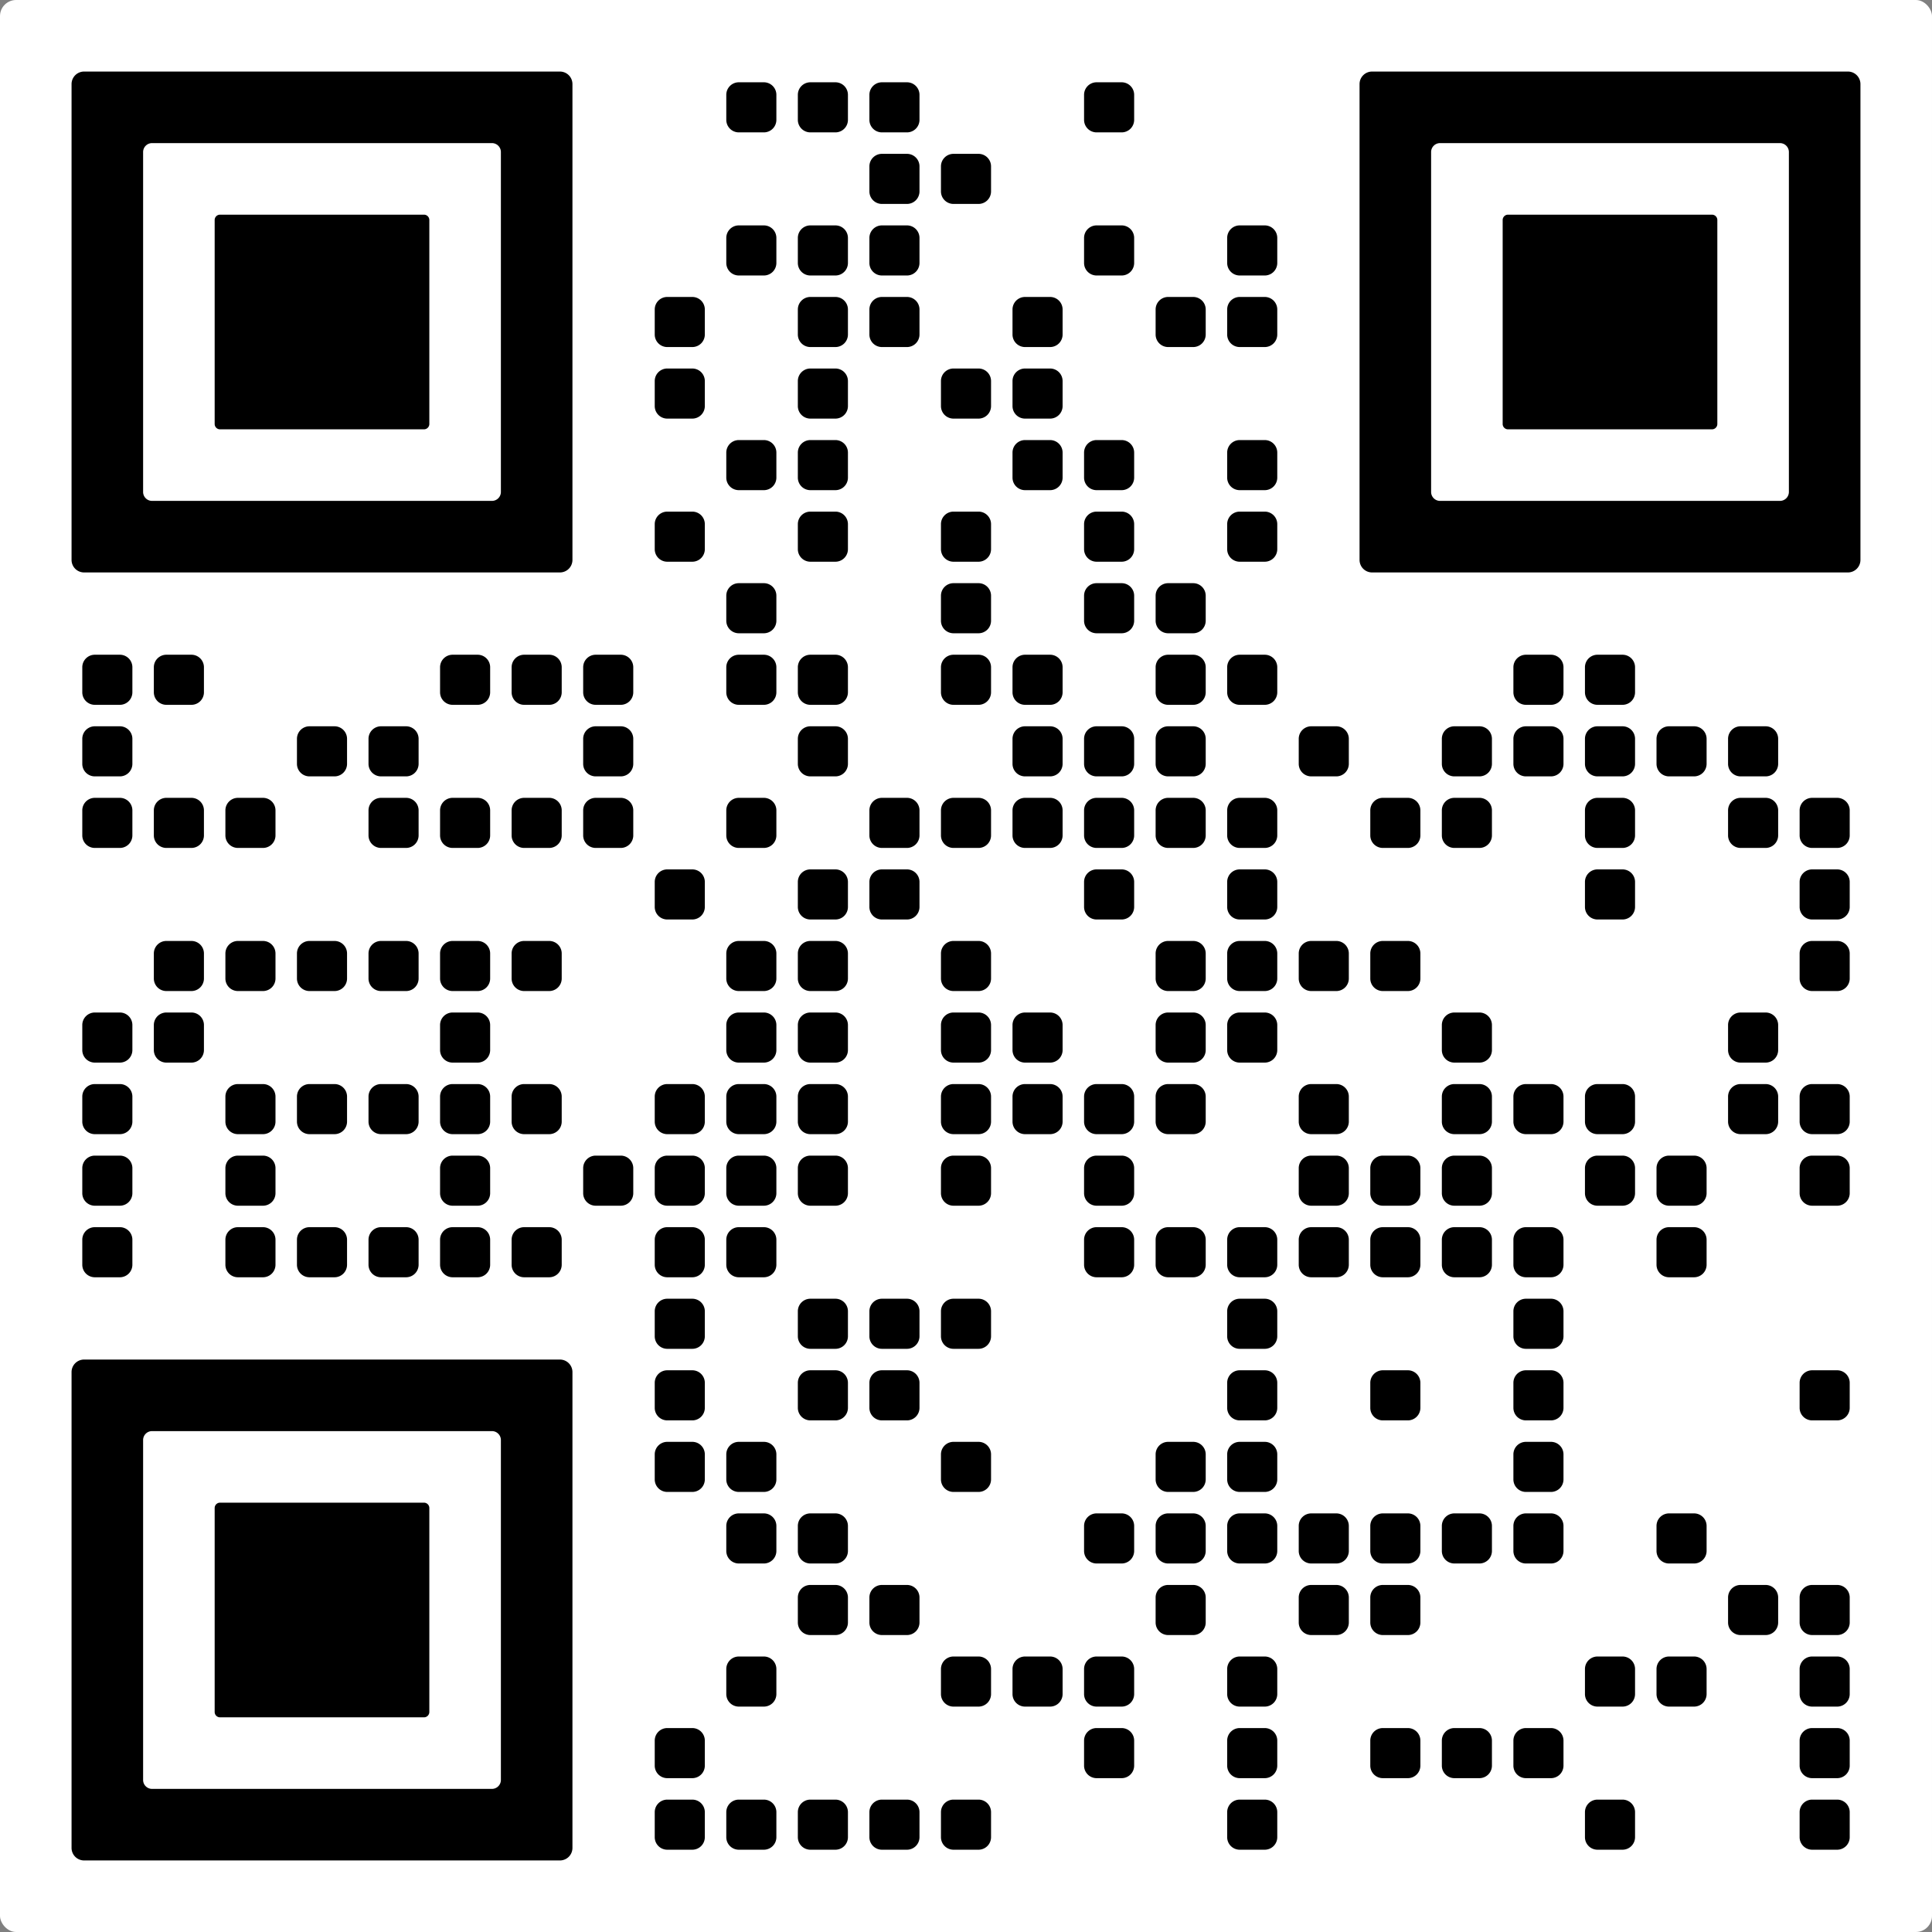 <svg xmlns="http://www.w3.org/2000/svg" xmlns:xlink="http://www.w3.org/1999/xlink" width="1026" height="1026" viewBox="-1 -1 27 27" id="qr code"><rect x="-1" y="-1" width="27" height="27" fill="#808080" stroke="none"/><rect id="qr background" fill-opacity="1" fill="rgb(255, 255, 255)" x="-1" y="-1" width="27" height="27" ry="0.225"></rect><path fill-opacity="1" fill="rgb(0, 0, 0)" id="qr pixels" d="M9.325,0.15h0.35a0.175,0.175 0 0 1 0.175,0.175v0.35a0.175,0.175 0 0 1 -0.175,0.175h-0.35a0.175,0.175 0 0 1 -0.175,-0.175v-0.35a0.175,0.175 0 0 1 0.175,-0.175zM10.325,0.15h0.35a0.175,0.175 0 0 1 0.175,0.175v0.35a0.175,0.175 0 0 1 -0.175,0.175h-0.35a0.175,0.175 0 0 1 -0.175,-0.175v-0.35a0.175,0.175 0 0 1 0.175,-0.175zM11.325,0.15h0.35a0.175,0.175 0 0 1 0.175,0.175v0.35a0.175,0.175 0 0 1 -0.175,0.175h-0.35a0.175,0.175 0 0 1 -0.175,-0.175v-0.35a0.175,0.175 0 0 1 0.175,-0.175zM14.325,0.15h0.35a0.175,0.175 0 0 1 0.175,0.175v0.35a0.175,0.175 0 0 1 -0.175,0.175h-0.35a0.175,0.175 0 0 1 -0.175,-0.175v-0.35a0.175,0.175 0 0 1 0.175,-0.175zM11.325,1.15h0.35a0.175,0.175 0 0 1 0.175,0.175v0.35a0.175,0.175 0 0 1 -0.175,0.175h-0.35a0.175,0.175 0 0 1 -0.175,-0.175v-0.35a0.175,0.175 0 0 1 0.175,-0.175zM12.325,1.15h0.35a0.175,0.175 0 0 1 0.175,0.175v0.35a0.175,0.175 0 0 1 -0.175,0.175h-0.35a0.175,0.175 0 0 1 -0.175,-0.175v-0.35a0.175,0.175 0 0 1 0.175,-0.175zM9.325,2.15h0.35a0.175,0.175 0 0 1 0.175,0.175v0.35a0.175,0.175 0 0 1 -0.175,0.175h-0.35a0.175,0.175 0 0 1 -0.175,-0.175v-0.35a0.175,0.175 0 0 1 0.175,-0.175zM10.325,2.15h0.35a0.175,0.175 0 0 1 0.175,0.175v0.35a0.175,0.175 0 0 1 -0.175,0.175h-0.35a0.175,0.175 0 0 1 -0.175,-0.175v-0.35a0.175,0.175 0 0 1 0.175,-0.175zM11.325,2.15h0.35a0.175,0.175 0 0 1 0.175,0.175v0.35a0.175,0.175 0 0 1 -0.175,0.175h-0.35a0.175,0.175 0 0 1 -0.175,-0.175v-0.35a0.175,0.175 0 0 1 0.175,-0.175zM14.325,2.15h0.35a0.175,0.175 0 0 1 0.175,0.175v0.35a0.175,0.175 0 0 1 -0.175,0.175h-0.35a0.175,0.175 0 0 1 -0.175,-0.175v-0.35a0.175,0.175 0 0 1 0.175,-0.175zM16.325,2.15h0.35a0.175,0.175 0 0 1 0.175,0.175v0.35a0.175,0.175 0 0 1 -0.175,0.175h-0.35a0.175,0.175 0 0 1 -0.175,-0.175v-0.35a0.175,0.175 0 0 1 0.175,-0.175zM8.325,3.15h0.35a0.175,0.175 0 0 1 0.175,0.175v0.35a0.175,0.175 0 0 1 -0.175,0.175h-0.35a0.175,0.175 0 0 1 -0.175,-0.175v-0.35a0.175,0.175 0 0 1 0.175,-0.175zM10.325,3.15h0.35a0.175,0.175 0 0 1 0.175,0.175v0.35a0.175,0.175 0 0 1 -0.175,0.175h-0.35a0.175,0.175 0 0 1 -0.175,-0.175v-0.35a0.175,0.175 0 0 1 0.175,-0.175zM11.325,3.15h0.35a0.175,0.175 0 0 1 0.175,0.175v0.35a0.175,0.175 0 0 1 -0.175,0.175h-0.35a0.175,0.175 0 0 1 -0.175,-0.175v-0.35a0.175,0.175 0 0 1 0.175,-0.175zM13.325,3.15h0.35a0.175,0.175 0 0 1 0.175,0.175v0.35a0.175,0.175 0 0 1 -0.175,0.175h-0.35a0.175,0.175 0 0 1 -0.175,-0.175v-0.35a0.175,0.175 0 0 1 0.175,-0.175zM15.325,3.15h0.35a0.175,0.175 0 0 1 0.175,0.175v0.35a0.175,0.175 0 0 1 -0.175,0.175h-0.35a0.175,0.175 0 0 1 -0.175,-0.175v-0.35a0.175,0.175 0 0 1 0.175,-0.175zM16.325,3.15h0.35a0.175,0.175 0 0 1 0.175,0.175v0.35a0.175,0.175 0 0 1 -0.175,0.175h-0.35a0.175,0.175 0 0 1 -0.175,-0.175v-0.35a0.175,0.175 0 0 1 0.175,-0.175zM8.325,4.15h0.35a0.175,0.175 0 0 1 0.175,0.175v0.35a0.175,0.175 0 0 1 -0.175,0.175h-0.35a0.175,0.175 0 0 1 -0.175,-0.175v-0.35a0.175,0.175 0 0 1 0.175,-0.175zM10.325,4.15h0.35a0.175,0.175 0 0 1 0.175,0.175v0.35a0.175,0.175 0 0 1 -0.175,0.175h-0.35a0.175,0.175 0 0 1 -0.175,-0.175v-0.35a0.175,0.175 0 0 1 0.175,-0.175zM12.325,4.15h0.35a0.175,0.175 0 0 1 0.175,0.175v0.35a0.175,0.175 0 0 1 -0.175,0.175h-0.35a0.175,0.175 0 0 1 -0.175,-0.175v-0.35a0.175,0.175 0 0 1 0.175,-0.175zM13.325,4.15h0.35a0.175,0.175 0 0 1 0.175,0.175v0.35a0.175,0.175 0 0 1 -0.175,0.175h-0.35a0.175,0.175 0 0 1 -0.175,-0.175v-0.35a0.175,0.175 0 0 1 0.175,-0.175zM9.325,5.15h0.35a0.175,0.175 0 0 1 0.175,0.175v0.35a0.175,0.175 0 0 1 -0.175,0.175h-0.35a0.175,0.175 0 0 1 -0.175,-0.175v-0.35a0.175,0.175 0 0 1 0.175,-0.175zM10.325,5.15h0.35a0.175,0.175 0 0 1 0.175,0.175v0.35a0.175,0.175 0 0 1 -0.175,0.175h-0.35a0.175,0.175 0 0 1 -0.175,-0.175v-0.35a0.175,0.175 0 0 1 0.175,-0.175zM13.325,5.15h0.35a0.175,0.175 0 0 1 0.175,0.175v0.35a0.175,0.175 0 0 1 -0.175,0.175h-0.35a0.175,0.175 0 0 1 -0.175,-0.175v-0.35a0.175,0.175 0 0 1 0.175,-0.175zM14.325,5.15h0.35a0.175,0.175 0 0 1 0.175,0.175v0.35a0.175,0.175 0 0 1 -0.175,0.175h-0.35a0.175,0.175 0 0 1 -0.175,-0.175v-0.35a0.175,0.175 0 0 1 0.175,-0.175zM16.325,5.15h0.35a0.175,0.175 0 0 1 0.175,0.175v0.35a0.175,0.175 0 0 1 -0.175,0.175h-0.35a0.175,0.175 0 0 1 -0.175,-0.175v-0.35a0.175,0.175 0 0 1 0.175,-0.175zM8.325,6.15h0.35a0.175,0.175 0 0 1 0.175,0.175v0.35a0.175,0.175 0 0 1 -0.175,0.175h-0.35a0.175,0.175 0 0 1 -0.175,-0.175v-0.35a0.175,0.175 0 0 1 0.175,-0.175zM10.325,6.15h0.35a0.175,0.175 0 0 1 0.175,0.175v0.35a0.175,0.175 0 0 1 -0.175,0.175h-0.35a0.175,0.175 0 0 1 -0.175,-0.175v-0.35a0.175,0.175 0 0 1 0.175,-0.175zM12.325,6.15h0.35a0.175,0.175 0 0 1 0.175,0.175v0.35a0.175,0.175 0 0 1 -0.175,0.175h-0.35a0.175,0.175 0 0 1 -0.175,-0.175v-0.35a0.175,0.175 0 0 1 0.175,-0.175zM14.325,6.15h0.35a0.175,0.175 0 0 1 0.175,0.175v0.35a0.175,0.175 0 0 1 -0.175,0.175h-0.35a0.175,0.175 0 0 1 -0.175,-0.175v-0.35a0.175,0.175 0 0 1 0.175,-0.175zM16.325,6.15h0.35a0.175,0.175 0 0 1 0.175,0.175v0.35a0.175,0.175 0 0 1 -0.175,0.175h-0.35a0.175,0.175 0 0 1 -0.175,-0.175v-0.35a0.175,0.175 0 0 1 0.175,-0.175zM9.325,7.15h0.35a0.175,0.175 0 0 1 0.175,0.175v0.35a0.175,0.175 0 0 1 -0.175,0.175h-0.35a0.175,0.175 0 0 1 -0.175,-0.175v-0.35a0.175,0.175 0 0 1 0.175,-0.175zM12.325,7.15h0.35a0.175,0.175 0 0 1 0.175,0.175v0.35a0.175,0.175 0 0 1 -0.175,0.175h-0.35a0.175,0.175 0 0 1 -0.175,-0.175v-0.35a0.175,0.175 0 0 1 0.175,-0.175zM14.325,7.15h0.35a0.175,0.175 0 0 1 0.175,0.175v0.35a0.175,0.175 0 0 1 -0.175,0.175h-0.35a0.175,0.175 0 0 1 -0.175,-0.175v-0.35a0.175,0.175 0 0 1 0.175,-0.175zM15.325,7.15h0.35a0.175,0.175 0 0 1 0.175,0.175v0.35a0.175,0.175 0 0 1 -0.175,0.175h-0.35a0.175,0.175 0 0 1 -0.175,-0.175v-0.35a0.175,0.175 0 0 1 0.175,-0.175zM0.325,8.15h0.35a0.175,0.175 0 0 1 0.175,0.175v0.35a0.175,0.175 0 0 1 -0.175,0.175h-0.35a0.175,0.175 0 0 1 -0.175,-0.175v-0.35a0.175,0.175 0 0 1 0.175,-0.175zM1.325,8.15h0.35a0.175,0.175 0 0 1 0.175,0.175v0.35a0.175,0.175 0 0 1 -0.175,0.175h-0.35a0.175,0.175 0 0 1 -0.175,-0.175v-0.35a0.175,0.175 0 0 1 0.175,-0.175zM5.325,8.15h0.35a0.175,0.175 0 0 1 0.175,0.175v0.35a0.175,0.175 0 0 1 -0.175,0.175h-0.35a0.175,0.175 0 0 1 -0.175,-0.175v-0.35a0.175,0.175 0 0 1 0.175,-0.175zM6.325,8.15h0.35a0.175,0.175 0 0 1 0.175,0.175v0.35a0.175,0.175 0 0 1 -0.175,0.175h-0.35a0.175,0.175 0 0 1 -0.175,-0.175v-0.35a0.175,0.175 0 0 1 0.175,-0.175zM7.325,8.15h0.35a0.175,0.175 0 0 1 0.175,0.175v0.35a0.175,0.175 0 0 1 -0.175,0.175h-0.35a0.175,0.175 0 0 1 -0.175,-0.175v-0.35a0.175,0.175 0 0 1 0.175,-0.175zM9.325,8.15h0.35a0.175,0.175 0 0 1 0.175,0.175v0.35a0.175,0.175 0 0 1 -0.175,0.175h-0.35a0.175,0.175 0 0 1 -0.175,-0.175v-0.35a0.175,0.175 0 0 1 0.175,-0.175zM10.325,8.15h0.35a0.175,0.175 0 0 1 0.175,0.175v0.35a0.175,0.175 0 0 1 -0.175,0.175h-0.35a0.175,0.175 0 0 1 -0.175,-0.175v-0.35a0.175,0.175 0 0 1 0.175,-0.175zM12.325,8.15h0.35a0.175,0.175 0 0 1 0.175,0.175v0.35a0.175,0.175 0 0 1 -0.175,0.175h-0.35a0.175,0.175 0 0 1 -0.175,-0.175v-0.35a0.175,0.175 0 0 1 0.175,-0.175zM13.325,8.15h0.35a0.175,0.175 0 0 1 0.175,0.175v0.35a0.175,0.175 0 0 1 -0.175,0.175h-0.35a0.175,0.175 0 0 1 -0.175,-0.175v-0.35a0.175,0.175 0 0 1 0.175,-0.175zM15.325,8.15h0.35a0.175,0.175 0 0 1 0.175,0.175v0.35a0.175,0.175 0 0 1 -0.175,0.175h-0.35a0.175,0.175 0 0 1 -0.175,-0.175v-0.35a0.175,0.175 0 0 1 0.175,-0.175zM16.325,8.15h0.35a0.175,0.175 0 0 1 0.175,0.175v0.35a0.175,0.175 0 0 1 -0.175,0.175h-0.35a0.175,0.175 0 0 1 -0.175,-0.175v-0.35a0.175,0.175 0 0 1 0.175,-0.175zM20.325,8.15h0.35a0.175,0.175 0 0 1 0.175,0.175v0.35a0.175,0.175 0 0 1 -0.175,0.175h-0.35a0.175,0.175 0 0 1 -0.175,-0.175v-0.35a0.175,0.175 0 0 1 0.175,-0.175zM21.325,8.15h0.35a0.175,0.175 0 0 1 0.175,0.175v0.35a0.175,0.175 0 0 1 -0.175,0.175h-0.35a0.175,0.175 0 0 1 -0.175,-0.175v-0.35a0.175,0.175 0 0 1 0.175,-0.175zM0.325,9.15h0.35a0.175,0.175 0 0 1 0.175,0.175v0.35a0.175,0.175 0 0 1 -0.175,0.175h-0.35a0.175,0.175 0 0 1 -0.175,-0.175v-0.35a0.175,0.175 0 0 1 0.175,-0.175zM3.325,9.15h0.35a0.175,0.175 0 0 1 0.175,0.175v0.35a0.175,0.175 0 0 1 -0.175,0.175h-0.35a0.175,0.175 0 0 1 -0.175,-0.175v-0.35a0.175,0.175 0 0 1 0.175,-0.175zM4.325,9.15h0.35a0.175,0.175 0 0 1 0.175,0.175v0.35a0.175,0.175 0 0 1 -0.175,0.175h-0.35a0.175,0.175 0 0 1 -0.175,-0.175v-0.35a0.175,0.175 0 0 1 0.175,-0.175zM7.325,9.15h0.35a0.175,0.175 0 0 1 0.175,0.175v0.35a0.175,0.175 0 0 1 -0.175,0.175h-0.35a0.175,0.175 0 0 1 -0.175,-0.175v-0.35a0.175,0.175 0 0 1 0.175,-0.175zM10.325,9.15h0.35a0.175,0.175 0 0 1 0.175,0.175v0.35a0.175,0.175 0 0 1 -0.175,0.175h-0.35a0.175,0.175 0 0 1 -0.175,-0.175v-0.35a0.175,0.175 0 0 1 0.175,-0.175zM13.325,9.15h0.35a0.175,0.175 0 0 1 0.175,0.175v0.35a0.175,0.175 0 0 1 -0.175,0.175h-0.35a0.175,0.175 0 0 1 -0.175,-0.175v-0.35a0.175,0.175 0 0 1 0.175,-0.175zM14.325,9.15h0.35a0.175,0.175 0 0 1 0.175,0.175v0.35a0.175,0.175 0 0 1 -0.175,0.175h-0.35a0.175,0.175 0 0 1 -0.175,-0.175v-0.35a0.175,0.175 0 0 1 0.175,-0.175zM15.325,9.15h0.35a0.175,0.175 0 0 1 0.175,0.175v0.35a0.175,0.175 0 0 1 -0.175,0.175h-0.35a0.175,0.175 0 0 1 -0.175,-0.175v-0.35a0.175,0.175 0 0 1 0.175,-0.175zM17.325,9.15h0.35a0.175,0.175 0 0 1 0.175,0.175v0.35a0.175,0.175 0 0 1 -0.175,0.175h-0.35a0.175,0.175 0 0 1 -0.175,-0.175v-0.35a0.175,0.175 0 0 1 0.175,-0.175zM19.325,9.15h0.35a0.175,0.175 0 0 1 0.175,0.175v0.35a0.175,0.175 0 0 1 -0.175,0.175h-0.35a0.175,0.175 0 0 1 -0.175,-0.175v-0.35a0.175,0.175 0 0 1 0.175,-0.175zM20.325,9.15h0.35a0.175,0.175 0 0 1 0.175,0.175v0.35a0.175,0.175 0 0 1 -0.175,0.175h-0.35a0.175,0.175 0 0 1 -0.175,-0.175v-0.35a0.175,0.175 0 0 1 0.175,-0.175zM21.325,9.15h0.35a0.175,0.175 0 0 1 0.175,0.175v0.35a0.175,0.175 0 0 1 -0.175,0.175h-0.35a0.175,0.175 0 0 1 -0.175,-0.175v-0.35a0.175,0.175 0 0 1 0.175,-0.175zM22.325,9.15h0.35a0.175,0.175 0 0 1 0.175,0.175v0.35a0.175,0.175 0 0 1 -0.175,0.175h-0.35a0.175,0.175 0 0 1 -0.175,-0.175v-0.35a0.175,0.175 0 0 1 0.175,-0.175zM23.325,9.15h0.35a0.175,0.175 0 0 1 0.175,0.175v0.35a0.175,0.175 0 0 1 -0.175,0.175h-0.35a0.175,0.175 0 0 1 -0.175,-0.175v-0.35a0.175,0.175 0 0 1 0.175,-0.175zM0.325,10.15h0.35a0.175,0.175 0 0 1 0.175,0.175v0.35a0.175,0.175 0 0 1 -0.175,0.175h-0.35a0.175,0.175 0 0 1 -0.175,-0.175v-0.35a0.175,0.175 0 0 1 0.175,-0.175zM1.325,10.15h0.35a0.175,0.175 0 0 1 0.175,0.175v0.35a0.175,0.175 0 0 1 -0.175,0.175h-0.35a0.175,0.175 0 0 1 -0.175,-0.175v-0.35a0.175,0.175 0 0 1 0.175,-0.175zM2.325,10.15h0.35a0.175,0.175 0 0 1 0.175,0.175v0.35a0.175,0.175 0 0 1 -0.175,0.175h-0.35a0.175,0.175 0 0 1 -0.175,-0.175v-0.35a0.175,0.175 0 0 1 0.175,-0.175zM4.325,10.15h0.35a0.175,0.175 0 0 1 0.175,0.175v0.35a0.175,0.175 0 0 1 -0.175,0.175h-0.35a0.175,0.175 0 0 1 -0.175,-0.175v-0.35a0.175,0.175 0 0 1 0.175,-0.175zM5.325,10.15h0.35a0.175,0.175 0 0 1 0.175,0.175v0.35a0.175,0.175 0 0 1 -0.175,0.175h-0.35a0.175,0.175 0 0 1 -0.175,-0.175v-0.35a0.175,0.175 0 0 1 0.175,-0.175zM6.325,10.15h0.35a0.175,0.175 0 0 1 0.175,0.175v0.35a0.175,0.175 0 0 1 -0.175,0.175h-0.35a0.175,0.175 0 0 1 -0.175,-0.175v-0.35a0.175,0.175 0 0 1 0.175,-0.175zM7.325,10.15h0.35a0.175,0.175 0 0 1 0.175,0.175v0.35a0.175,0.175 0 0 1 -0.175,0.175h-0.35a0.175,0.175 0 0 1 -0.175,-0.175v-0.35a0.175,0.175 0 0 1 0.175,-0.175zM9.325,10.15h0.35a0.175,0.175 0 0 1 0.175,0.175v0.35a0.175,0.175 0 0 1 -0.175,0.175h-0.35a0.175,0.175 0 0 1 -0.175,-0.175v-0.35a0.175,0.175 0 0 1 0.175,-0.175zM11.325,10.15h0.35a0.175,0.175 0 0 1 0.175,0.175v0.35a0.175,0.175 0 0 1 -0.175,0.175h-0.35a0.175,0.175 0 0 1 -0.175,-0.175v-0.35a0.175,0.175 0 0 1 0.175,-0.175zM12.325,10.15h0.35a0.175,0.175 0 0 1 0.175,0.175v0.35a0.175,0.175 0 0 1 -0.175,0.175h-0.35a0.175,0.175 0 0 1 -0.175,-0.175v-0.35a0.175,0.175 0 0 1 0.175,-0.175zM13.325,10.15h0.35a0.175,0.175 0 0 1 0.175,0.175v0.35a0.175,0.175 0 0 1 -0.175,0.175h-0.35a0.175,0.175 0 0 1 -0.175,-0.175v-0.35a0.175,0.175 0 0 1 0.175,-0.175zM14.325,10.15h0.35a0.175,0.175 0 0 1 0.175,0.175v0.35a0.175,0.175 0 0 1 -0.175,0.175h-0.35a0.175,0.175 0 0 1 -0.175,-0.175v-0.35a0.175,0.175 0 0 1 0.175,-0.175zM15.325,10.15h0.35a0.175,0.175 0 0 1 0.175,0.175v0.35a0.175,0.175 0 0 1 -0.175,0.175h-0.35a0.175,0.175 0 0 1 -0.175,-0.175v-0.35a0.175,0.175 0 0 1 0.175,-0.175zM16.325,10.15h0.35a0.175,0.175 0 0 1 0.175,0.175v0.35a0.175,0.175 0 0 1 -0.175,0.175h-0.35a0.175,0.175 0 0 1 -0.175,-0.175v-0.35a0.175,0.175 0 0 1 0.175,-0.175zM18.325,10.15h0.35a0.175,0.175 0 0 1 0.175,0.175v0.35a0.175,0.175 0 0 1 -0.175,0.175h-0.35a0.175,0.175 0 0 1 -0.175,-0.175v-0.35a0.175,0.175 0 0 1 0.175,-0.175zM19.325,10.15h0.35a0.175,0.175 0 0 1 0.175,0.175v0.35a0.175,0.175 0 0 1 -0.175,0.175h-0.35a0.175,0.175 0 0 1 -0.175,-0.175v-0.35a0.175,0.175 0 0 1 0.175,-0.175zM21.325,10.15h0.35a0.175,0.175 0 0 1 0.175,0.175v0.35a0.175,0.175 0 0 1 -0.175,0.175h-0.35a0.175,0.175 0 0 1 -0.175,-0.175v-0.35a0.175,0.175 0 0 1 0.175,-0.175zM23.325,10.15h0.35a0.175,0.175 0 0 1 0.175,0.175v0.35a0.175,0.175 0 0 1 -0.175,0.175h-0.35a0.175,0.175 0 0 1 -0.175,-0.175v-0.35a0.175,0.175 0 0 1 0.175,-0.175zM24.325,10.15h0.35a0.175,0.175 0 0 1 0.175,0.175v0.35a0.175,0.175 0 0 1 -0.175,0.175h-0.35a0.175,0.175 0 0 1 -0.175,-0.175v-0.35a0.175,0.175 0 0 1 0.175,-0.175zM8.325,11.15h0.35a0.175,0.175 0 0 1 0.175,0.175v0.35a0.175,0.175 0 0 1 -0.175,0.175h-0.35a0.175,0.175 0 0 1 -0.175,-0.175v-0.35a0.175,0.175 0 0 1 0.175,-0.175zM10.325,11.15h0.35a0.175,0.175 0 0 1 0.175,0.175v0.35a0.175,0.175 0 0 1 -0.175,0.175h-0.35a0.175,0.175 0 0 1 -0.175,-0.175v-0.35a0.175,0.175 0 0 1 0.175,-0.175zM11.325,11.15h0.35a0.175,0.175 0 0 1 0.175,0.175v0.35a0.175,0.175 0 0 1 -0.175,0.175h-0.35a0.175,0.175 0 0 1 -0.175,-0.175v-0.35a0.175,0.175 0 0 1 0.175,-0.175zM14.325,11.15h0.35a0.175,0.175 0 0 1 0.175,0.175v0.35a0.175,0.175 0 0 1 -0.175,0.175h-0.35a0.175,0.175 0 0 1 -0.175,-0.175v-0.35a0.175,0.175 0 0 1 0.175,-0.175zM16.325,11.15h0.35a0.175,0.175 0 0 1 0.175,0.175v0.35a0.175,0.175 0 0 1 -0.175,0.175h-0.35a0.175,0.175 0 0 1 -0.175,-0.175v-0.35a0.175,0.175 0 0 1 0.175,-0.175zM21.325,11.15h0.35a0.175,0.175 0 0 1 0.175,0.175v0.35a0.175,0.175 0 0 1 -0.175,0.175h-0.35a0.175,0.175 0 0 1 -0.175,-0.175v-0.35a0.175,0.175 0 0 1 0.175,-0.175zM24.325,11.15h0.35a0.175,0.175 0 0 1 0.175,0.175v0.35a0.175,0.175 0 0 1 -0.175,0.175h-0.35a0.175,0.175 0 0 1 -0.175,-0.175v-0.35a0.175,0.175 0 0 1 0.175,-0.175zM1.325,12.15h0.35a0.175,0.175 0 0 1 0.175,0.175v0.35a0.175,0.175 0 0 1 -0.175,0.175h-0.35a0.175,0.175 0 0 1 -0.175,-0.175v-0.35a0.175,0.175 0 0 1 0.175,-0.175zM2.325,12.15h0.35a0.175,0.175 0 0 1 0.175,0.175v0.35a0.175,0.175 0 0 1 -0.175,0.175h-0.35a0.175,0.175 0 0 1 -0.175,-0.175v-0.35a0.175,0.175 0 0 1 0.175,-0.175zM3.325,12.15h0.35a0.175,0.175 0 0 1 0.175,0.175v0.35a0.175,0.175 0 0 1 -0.175,0.175h-0.35a0.175,0.175 0 0 1 -0.175,-0.175v-0.35a0.175,0.175 0 0 1 0.175,-0.175zM4.325,12.15h0.35a0.175,0.175 0 0 1 0.175,0.175v0.35a0.175,0.175 0 0 1 -0.175,0.175h-0.35a0.175,0.175 0 0 1 -0.175,-0.175v-0.35a0.175,0.175 0 0 1 0.175,-0.175zM5.325,12.15h0.35a0.175,0.175 0 0 1 0.175,0.175v0.35a0.175,0.175 0 0 1 -0.175,0.175h-0.35a0.175,0.175 0 0 1 -0.175,-0.175v-0.35a0.175,0.175 0 0 1 0.175,-0.175zM6.325,12.15h0.35a0.175,0.175 0 0 1 0.175,0.175v0.35a0.175,0.175 0 0 1 -0.175,0.175h-0.35a0.175,0.175 0 0 1 -0.175,-0.175v-0.35a0.175,0.175 0 0 1 0.175,-0.175zM9.325,12.15h0.35a0.175,0.175 0 0 1 0.175,0.175v0.35a0.175,0.175 0 0 1 -0.175,0.175h-0.35a0.175,0.175 0 0 1 -0.175,-0.175v-0.35a0.175,0.175 0 0 1 0.175,-0.175zM10.325,12.15h0.35a0.175,0.175 0 0 1 0.175,0.175v0.35a0.175,0.175 0 0 1 -0.175,0.175h-0.35a0.175,0.175 0 0 1 -0.175,-0.175v-0.35a0.175,0.175 0 0 1 0.175,-0.175zM12.325,12.15h0.35a0.175,0.175 0 0 1 0.175,0.175v0.35a0.175,0.175 0 0 1 -0.175,0.175h-0.35a0.175,0.175 0 0 1 -0.175,-0.175v-0.35a0.175,0.175 0 0 1 0.175,-0.175zM15.325,12.15h0.35a0.175,0.175 0 0 1 0.175,0.175v0.35a0.175,0.175 0 0 1 -0.175,0.175h-0.35a0.175,0.175 0 0 1 -0.175,-0.175v-0.35a0.175,0.175 0 0 1 0.175,-0.175zM16.325,12.15h0.35a0.175,0.175 0 0 1 0.175,0.175v0.35a0.175,0.175 0 0 1 -0.175,0.175h-0.35a0.175,0.175 0 0 1 -0.175,-0.175v-0.35a0.175,0.175 0 0 1 0.175,-0.175zM17.325,12.15h0.35a0.175,0.175 0 0 1 0.175,0.175v0.35a0.175,0.175 0 0 1 -0.175,0.175h-0.35a0.175,0.175 0 0 1 -0.175,-0.175v-0.35a0.175,0.175 0 0 1 0.175,-0.175zM18.325,12.15h0.35a0.175,0.175 0 0 1 0.175,0.175v0.35a0.175,0.175 0 0 1 -0.175,0.175h-0.35a0.175,0.175 0 0 1 -0.175,-0.175v-0.35a0.175,0.175 0 0 1 0.175,-0.175zM24.325,12.15h0.35a0.175,0.175 0 0 1 0.175,0.175v0.35a0.175,0.175 0 0 1 -0.175,0.175h-0.35a0.175,0.175 0 0 1 -0.175,-0.175v-0.35a0.175,0.175 0 0 1 0.175,-0.175zM0.325,13.15h0.35a0.175,0.175 0 0 1 0.175,0.175v0.35a0.175,0.175 0 0 1 -0.175,0.175h-0.35a0.175,0.175 0 0 1 -0.175,-0.175v-0.35a0.175,0.175 0 0 1 0.175,-0.175zM1.325,13.15h0.35a0.175,0.175 0 0 1 0.175,0.175v0.35a0.175,0.175 0 0 1 -0.175,0.175h-0.35a0.175,0.175 0 0 1 -0.175,-0.175v-0.35a0.175,0.175 0 0 1 0.175,-0.175zM5.325,13.15h0.35a0.175,0.175 0 0 1 0.175,0.175v0.35a0.175,0.175 0 0 1 -0.175,0.175h-0.35a0.175,0.175 0 0 1 -0.175,-0.175v-0.35a0.175,0.175 0 0 1 0.175,-0.175zM9.325,13.15h0.35a0.175,0.175 0 0 1 0.175,0.175v0.35a0.175,0.175 0 0 1 -0.175,0.175h-0.35a0.175,0.175 0 0 1 -0.175,-0.175v-0.35a0.175,0.175 0 0 1 0.175,-0.175zM10.325,13.15h0.35a0.175,0.175 0 0 1 0.175,0.175v0.35a0.175,0.175 0 0 1 -0.175,0.175h-0.35a0.175,0.175 0 0 1 -0.175,-0.175v-0.35a0.175,0.175 0 0 1 0.175,-0.175zM12.325,13.15h0.35a0.175,0.175 0 0 1 0.175,0.175v0.35a0.175,0.175 0 0 1 -0.175,0.175h-0.35a0.175,0.175 0 0 1 -0.175,-0.175v-0.35a0.175,0.175 0 0 1 0.175,-0.175zM13.325,13.15h0.35a0.175,0.175 0 0 1 0.175,0.175v0.35a0.175,0.175 0 0 1 -0.175,0.175h-0.35a0.175,0.175 0 0 1 -0.175,-0.175v-0.35a0.175,0.175 0 0 1 0.175,-0.175zM15.325,13.15h0.35a0.175,0.175 0 0 1 0.175,0.175v0.35a0.175,0.175 0 0 1 -0.175,0.175h-0.35a0.175,0.175 0 0 1 -0.175,-0.175v-0.35a0.175,0.175 0 0 1 0.175,-0.175zM16.325,13.15h0.35a0.175,0.175 0 0 1 0.175,0.175v0.35a0.175,0.175 0 0 1 -0.175,0.175h-0.35a0.175,0.175 0 0 1 -0.175,-0.175v-0.35a0.175,0.175 0 0 1 0.175,-0.175zM19.325,13.15h0.35a0.175,0.175 0 0 1 0.175,0.175v0.35a0.175,0.175 0 0 1 -0.175,0.175h-0.35a0.175,0.175 0 0 1 -0.175,-0.175v-0.35a0.175,0.175 0 0 1 0.175,-0.175zM23.325,13.15h0.35a0.175,0.175 0 0 1 0.175,0.175v0.35a0.175,0.175 0 0 1 -0.175,0.175h-0.35a0.175,0.175 0 0 1 -0.175,-0.175v-0.35a0.175,0.175 0 0 1 0.175,-0.175zM0.325,14.15h0.35a0.175,0.175 0 0 1 0.175,0.175v0.35a0.175,0.175 0 0 1 -0.175,0.175h-0.35a0.175,0.175 0 0 1 -0.175,-0.175v-0.35a0.175,0.175 0 0 1 0.175,-0.175zM2.325,14.15h0.35a0.175,0.175 0 0 1 0.175,0.175v0.35a0.175,0.175 0 0 1 -0.175,0.175h-0.35a0.175,0.175 0 0 1 -0.175,-0.175v-0.35a0.175,0.175 0 0 1 0.175,-0.175zM3.325,14.15h0.35a0.175,0.175 0 0 1 0.175,0.175v0.35a0.175,0.175 0 0 1 -0.175,0.175h-0.35a0.175,0.175 0 0 1 -0.175,-0.175v-0.35a0.175,0.175 0 0 1 0.175,-0.175zM4.325,14.15h0.35a0.175,0.175 0 0 1 0.175,0.175v0.35a0.175,0.175 0 0 1 -0.175,0.175h-0.35a0.175,0.175 0 0 1 -0.175,-0.175v-0.35a0.175,0.175 0 0 1 0.175,-0.175zM5.325,14.15h0.35a0.175,0.175 0 0 1 0.175,0.175v0.35a0.175,0.175 0 0 1 -0.175,0.175h-0.35a0.175,0.175 0 0 1 -0.175,-0.175v-0.35a0.175,0.175 0 0 1 0.175,-0.175zM6.325,14.15h0.35a0.175,0.175 0 0 1 0.175,0.175v0.35a0.175,0.175 0 0 1 -0.175,0.175h-0.35a0.175,0.175 0 0 1 -0.175,-0.175v-0.35a0.175,0.175 0 0 1 0.175,-0.175zM8.325,14.15h0.35a0.175,0.175 0 0 1 0.175,0.175v0.35a0.175,0.175 0 0 1 -0.175,0.175h-0.35a0.175,0.175 0 0 1 -0.175,-0.175v-0.35a0.175,0.175 0 0 1 0.175,-0.175zM9.325,14.15h0.35a0.175,0.175 0 0 1 0.175,0.175v0.35a0.175,0.175 0 0 1 -0.175,0.175h-0.35a0.175,0.175 0 0 1 -0.175,-0.175v-0.35a0.175,0.175 0 0 1 0.175,-0.175zM10.325,14.15h0.35a0.175,0.175 0 0 1 0.175,0.175v0.35a0.175,0.175 0 0 1 -0.175,0.175h-0.35a0.175,0.175 0 0 1 -0.175,-0.175v-0.35a0.175,0.175 0 0 1 0.175,-0.175zM12.325,14.15h0.35a0.175,0.175 0 0 1 0.175,0.175v0.35a0.175,0.175 0 0 1 -0.175,0.175h-0.35a0.175,0.175 0 0 1 -0.175,-0.175v-0.35a0.175,0.175 0 0 1 0.175,-0.175zM13.325,14.15h0.35a0.175,0.175 0 0 1 0.175,0.175v0.35a0.175,0.175 0 0 1 -0.175,0.175h-0.35a0.175,0.175 0 0 1 -0.175,-0.175v-0.35a0.175,0.175 0 0 1 0.175,-0.175zM14.325,14.15h0.35a0.175,0.175 0 0 1 0.175,0.175v0.35a0.175,0.175 0 0 1 -0.175,0.175h-0.35a0.175,0.175 0 0 1 -0.175,-0.175v-0.35a0.175,0.175 0 0 1 0.175,-0.175zM15.325,14.15h0.35a0.175,0.175 0 0 1 0.175,0.175v0.35a0.175,0.175 0 0 1 -0.175,0.175h-0.35a0.175,0.175 0 0 1 -0.175,-0.175v-0.35a0.175,0.175 0 0 1 0.175,-0.175zM17.325,14.15h0.35a0.175,0.175 0 0 1 0.175,0.175v0.35a0.175,0.175 0 0 1 -0.175,0.175h-0.35a0.175,0.175 0 0 1 -0.175,-0.175v-0.35a0.175,0.175 0 0 1 0.175,-0.175zM19.325,14.15h0.35a0.175,0.175 0 0 1 0.175,0.175v0.35a0.175,0.175 0 0 1 -0.175,0.175h-0.35a0.175,0.175 0 0 1 -0.175,-0.175v-0.35a0.175,0.175 0 0 1 0.175,-0.175zM20.325,14.15h0.35a0.175,0.175 0 0 1 0.175,0.175v0.35a0.175,0.175 0 0 1 -0.175,0.175h-0.35a0.175,0.175 0 0 1 -0.175,-0.175v-0.35a0.175,0.175 0 0 1 0.175,-0.175zM21.325,14.15h0.35a0.175,0.175 0 0 1 0.175,0.175v0.35a0.175,0.175 0 0 1 -0.175,0.175h-0.35a0.175,0.175 0 0 1 -0.175,-0.175v-0.35a0.175,0.175 0 0 1 0.175,-0.175zM23.325,14.15h0.35a0.175,0.175 0 0 1 0.175,0.175v0.35a0.175,0.175 0 0 1 -0.175,0.175h-0.35a0.175,0.175 0 0 1 -0.175,-0.175v-0.35a0.175,0.175 0 0 1 0.175,-0.175zM24.325,14.15h0.35a0.175,0.175 0 0 1 0.175,0.175v0.35a0.175,0.175 0 0 1 -0.175,0.175h-0.35a0.175,0.175 0 0 1 -0.175,-0.175v-0.35a0.175,0.175 0 0 1 0.175,-0.175zM0.325,15.15h0.35a0.175,0.175 0 0 1 0.175,0.175v0.35a0.175,0.175 0 0 1 -0.175,0.175h-0.35a0.175,0.175 0 0 1 -0.175,-0.175v-0.35a0.175,0.175 0 0 1 0.175,-0.175zM2.325,15.15h0.35a0.175,0.175 0 0 1 0.175,0.175v0.35a0.175,0.175 0 0 1 -0.175,0.175h-0.35a0.175,0.175 0 0 1 -0.175,-0.175v-0.35a0.175,0.175 0 0 1 0.175,-0.175zM5.325,15.15h0.35a0.175,0.175 0 0 1 0.175,0.175v0.35a0.175,0.175 0 0 1 -0.175,0.175h-0.35a0.175,0.175 0 0 1 -0.175,-0.175v-0.35a0.175,0.175 0 0 1 0.175,-0.175zM7.325,15.15h0.35a0.175,0.175 0 0 1 0.175,0.175v0.35a0.175,0.175 0 0 1 -0.175,0.175h-0.35a0.175,0.175 0 0 1 -0.175,-0.175v-0.35a0.175,0.175 0 0 1 0.175,-0.175zM8.325,15.15h0.35a0.175,0.175 0 0 1 0.175,0.175v0.35a0.175,0.175 0 0 1 -0.175,0.175h-0.35a0.175,0.175 0 0 1 -0.175,-0.175v-0.35a0.175,0.175 0 0 1 0.175,-0.175zM9.325,15.15h0.35a0.175,0.175 0 0 1 0.175,0.175v0.35a0.175,0.175 0 0 1 -0.175,0.175h-0.35a0.175,0.175 0 0 1 -0.175,-0.175v-0.35a0.175,0.175 0 0 1 0.175,-0.175zM10.325,15.15h0.35a0.175,0.175 0 0 1 0.175,0.175v0.35a0.175,0.175 0 0 1 -0.175,0.175h-0.35a0.175,0.175 0 0 1 -0.175,-0.175v-0.35a0.175,0.175 0 0 1 0.175,-0.175zM12.325,15.15h0.35a0.175,0.175 0 0 1 0.175,0.175v0.35a0.175,0.175 0 0 1 -0.175,0.175h-0.35a0.175,0.175 0 0 1 -0.175,-0.175v-0.35a0.175,0.175 0 0 1 0.175,-0.175zM14.325,15.15h0.35a0.175,0.175 0 0 1 0.175,0.175v0.35a0.175,0.175 0 0 1 -0.175,0.175h-0.35a0.175,0.175 0 0 1 -0.175,-0.175v-0.35a0.175,0.175 0 0 1 0.175,-0.175zM17.325,15.15h0.35a0.175,0.175 0 0 1 0.175,0.175v0.35a0.175,0.175 0 0 1 -0.175,0.175h-0.35a0.175,0.175 0 0 1 -0.175,-0.175v-0.35a0.175,0.175 0 0 1 0.175,-0.175zM18.325,15.15h0.35a0.175,0.175 0 0 1 0.175,0.175v0.35a0.175,0.175 0 0 1 -0.175,0.175h-0.35a0.175,0.175 0 0 1 -0.175,-0.175v-0.35a0.175,0.175 0 0 1 0.175,-0.175zM19.325,15.15h0.35a0.175,0.175 0 0 1 0.175,0.175v0.35a0.175,0.175 0 0 1 -0.175,0.175h-0.35a0.175,0.175 0 0 1 -0.175,-0.175v-0.35a0.175,0.175 0 0 1 0.175,-0.175zM21.325,15.15h0.35a0.175,0.175 0 0 1 0.175,0.175v0.35a0.175,0.175 0 0 1 -0.175,0.175h-0.35a0.175,0.175 0 0 1 -0.175,-0.175v-0.35a0.175,0.175 0 0 1 0.175,-0.175zM22.325,15.15h0.35a0.175,0.175 0 0 1 0.175,0.175v0.35a0.175,0.175 0 0 1 -0.175,0.175h-0.35a0.175,0.175 0 0 1 -0.175,-0.175v-0.35a0.175,0.175 0 0 1 0.175,-0.175zM24.325,15.15h0.35a0.175,0.175 0 0 1 0.175,0.175v0.35a0.175,0.175 0 0 1 -0.175,0.175h-0.35a0.175,0.175 0 0 1 -0.175,-0.175v-0.35a0.175,0.175 0 0 1 0.175,-0.175zM0.325,16.15h0.35a0.175,0.175 0 0 1 0.175,0.175v0.35a0.175,0.175 0 0 1 -0.175,0.175h-0.35a0.175,0.175 0 0 1 -0.175,-0.175v-0.35a0.175,0.175 0 0 1 0.175,-0.175zM2.325,16.15h0.35a0.175,0.175 0 0 1 0.175,0.175v0.35a0.175,0.175 0 0 1 -0.175,0.175h-0.35a0.175,0.175 0 0 1 -0.175,-0.175v-0.35a0.175,0.175 0 0 1 0.175,-0.175zM3.325,16.15h0.35a0.175,0.175 0 0 1 0.175,0.175v0.35a0.175,0.175 0 0 1 -0.175,0.175h-0.35a0.175,0.175 0 0 1 -0.175,-0.175v-0.35a0.175,0.175 0 0 1 0.175,-0.175zM4.325,16.15h0.35a0.175,0.175 0 0 1 0.175,0.175v0.35a0.175,0.175 0 0 1 -0.175,0.175h-0.35a0.175,0.175 0 0 1 -0.175,-0.175v-0.35a0.175,0.175 0 0 1 0.175,-0.175zM5.325,16.15h0.35a0.175,0.175 0 0 1 0.175,0.175v0.35a0.175,0.175 0 0 1 -0.175,0.175h-0.35a0.175,0.175 0 0 1 -0.175,-0.175v-0.35a0.175,0.175 0 0 1 0.175,-0.175zM6.325,16.15h0.35a0.175,0.175 0 0 1 0.175,0.175v0.35a0.175,0.175 0 0 1 -0.175,0.175h-0.35a0.175,0.175 0 0 1 -0.175,-0.175v-0.35a0.175,0.175 0 0 1 0.175,-0.175zM8.325,16.15h0.35a0.175,0.175 0 0 1 0.175,0.175v0.35a0.175,0.175 0 0 1 -0.175,0.175h-0.35a0.175,0.175 0 0 1 -0.175,-0.175v-0.35a0.175,0.175 0 0 1 0.175,-0.175zM9.325,16.15h0.35a0.175,0.175 0 0 1 0.175,0.175v0.35a0.175,0.175 0 0 1 -0.175,0.175h-0.35a0.175,0.175 0 0 1 -0.175,-0.175v-0.35a0.175,0.175 0 0 1 0.175,-0.175zM14.325,16.15h0.35a0.175,0.175 0 0 1 0.175,0.175v0.35a0.175,0.175 0 0 1 -0.175,0.175h-0.35a0.175,0.175 0 0 1 -0.175,-0.175v-0.35a0.175,0.175 0 0 1 0.175,-0.175zM15.325,16.15h0.35a0.175,0.175 0 0 1 0.175,0.175v0.35a0.175,0.175 0 0 1 -0.175,0.175h-0.35a0.175,0.175 0 0 1 -0.175,-0.175v-0.35a0.175,0.175 0 0 1 0.175,-0.175zM16.325,16.15h0.35a0.175,0.175 0 0 1 0.175,0.175v0.35a0.175,0.175 0 0 1 -0.175,0.175h-0.35a0.175,0.175 0 0 1 -0.175,-0.175v-0.35a0.175,0.175 0 0 1 0.175,-0.175zM17.325,16.15h0.35a0.175,0.175 0 0 1 0.175,0.175v0.35a0.175,0.175 0 0 1 -0.175,0.175h-0.35a0.175,0.175 0 0 1 -0.175,-0.175v-0.35a0.175,0.175 0 0 1 0.175,-0.175zM18.325,16.15h0.35a0.175,0.175 0 0 1 0.175,0.175v0.35a0.175,0.175 0 0 1 -0.175,0.175h-0.35a0.175,0.175 0 0 1 -0.175,-0.175v-0.35a0.175,0.175 0 0 1 0.175,-0.175zM19.325,16.15h0.35a0.175,0.175 0 0 1 0.175,0.175v0.35a0.175,0.175 0 0 1 -0.175,0.175h-0.35a0.175,0.175 0 0 1 -0.175,-0.175v-0.35a0.175,0.175 0 0 1 0.175,-0.175zM20.325,16.15h0.35a0.175,0.175 0 0 1 0.175,0.175v0.35a0.175,0.175 0 0 1 -0.175,0.175h-0.35a0.175,0.175 0 0 1 -0.175,-0.175v-0.35a0.175,0.175 0 0 1 0.175,-0.175zM22.325,16.15h0.35a0.175,0.175 0 0 1 0.175,0.175v0.35a0.175,0.175 0 0 1 -0.175,0.175h-0.35a0.175,0.175 0 0 1 -0.175,-0.175v-0.35a0.175,0.175 0 0 1 0.175,-0.175zM8.325,17.15h0.35a0.175,0.175 0 0 1 0.175,0.175v0.35a0.175,0.175 0 0 1 -0.175,0.175h-0.35a0.175,0.175 0 0 1 -0.175,-0.175v-0.35a0.175,0.175 0 0 1 0.175,-0.175zM10.325,17.15h0.35a0.175,0.175 0 0 1 0.175,0.175v0.35a0.175,0.175 0 0 1 -0.175,0.175h-0.35a0.175,0.175 0 0 1 -0.175,-0.175v-0.35a0.175,0.175 0 0 1 0.175,-0.175zM11.325,17.15h0.35a0.175,0.175 0 0 1 0.175,0.175v0.35a0.175,0.175 0 0 1 -0.175,0.175h-0.35a0.175,0.175 0 0 1 -0.175,-0.175v-0.35a0.175,0.175 0 0 1 0.175,-0.175zM12.325,17.15h0.35a0.175,0.175 0 0 1 0.175,0.175v0.35a0.175,0.175 0 0 1 -0.175,0.175h-0.35a0.175,0.175 0 0 1 -0.175,-0.175v-0.35a0.175,0.175 0 0 1 0.175,-0.175zM16.325,17.15h0.35a0.175,0.175 0 0 1 0.175,0.175v0.35a0.175,0.175 0 0 1 -0.175,0.175h-0.35a0.175,0.175 0 0 1 -0.175,-0.175v-0.35a0.175,0.175 0 0 1 0.175,-0.175zM20.325,17.15h0.35a0.175,0.175 0 0 1 0.175,0.175v0.35a0.175,0.175 0 0 1 -0.175,0.175h-0.35a0.175,0.175 0 0 1 -0.175,-0.175v-0.35a0.175,0.175 0 0 1 0.175,-0.175zM8.325,18.15h0.35a0.175,0.175 0 0 1 0.175,0.175v0.35a0.175,0.175 0 0 1 -0.175,0.175h-0.35a0.175,0.175 0 0 1 -0.175,-0.175v-0.35a0.175,0.175 0 0 1 0.175,-0.175zM10.325,18.15h0.35a0.175,0.175 0 0 1 0.175,0.175v0.35a0.175,0.175 0 0 1 -0.175,0.175h-0.35a0.175,0.175 0 0 1 -0.175,-0.175v-0.35a0.175,0.175 0 0 1 0.175,-0.175zM11.325,18.15h0.35a0.175,0.175 0 0 1 0.175,0.175v0.35a0.175,0.175 0 0 1 -0.175,0.175h-0.35a0.175,0.175 0 0 1 -0.175,-0.175v-0.35a0.175,0.175 0 0 1 0.175,-0.175zM16.325,18.15h0.35a0.175,0.175 0 0 1 0.175,0.175v0.35a0.175,0.175 0 0 1 -0.175,0.175h-0.35a0.175,0.175 0 0 1 -0.175,-0.175v-0.35a0.175,0.175 0 0 1 0.175,-0.175zM18.325,18.15h0.35a0.175,0.175 0 0 1 0.175,0.175v0.35a0.175,0.175 0 0 1 -0.175,0.175h-0.35a0.175,0.175 0 0 1 -0.175,-0.175v-0.35a0.175,0.175 0 0 1 0.175,-0.175zM20.325,18.15h0.35a0.175,0.175 0 0 1 0.175,0.175v0.35a0.175,0.175 0 0 1 -0.175,0.175h-0.35a0.175,0.175 0 0 1 -0.175,-0.175v-0.35a0.175,0.175 0 0 1 0.175,-0.175zM24.325,18.15h0.35a0.175,0.175 0 0 1 0.175,0.175v0.35a0.175,0.175 0 0 1 -0.175,0.175h-0.35a0.175,0.175 0 0 1 -0.175,-0.175v-0.35a0.175,0.175 0 0 1 0.175,-0.175zM8.325,19.15h0.35a0.175,0.175 0 0 1 0.175,0.175v0.35a0.175,0.175 0 0 1 -0.175,0.175h-0.35a0.175,0.175 0 0 1 -0.175,-0.175v-0.35a0.175,0.175 0 0 1 0.175,-0.175zM9.325,19.15h0.35a0.175,0.175 0 0 1 0.175,0.175v0.35a0.175,0.175 0 0 1 -0.175,0.175h-0.35a0.175,0.175 0 0 1 -0.175,-0.175v-0.35a0.175,0.175 0 0 1 0.175,-0.175zM12.325,19.15h0.35a0.175,0.175 0 0 1 0.175,0.175v0.35a0.175,0.175 0 0 1 -0.175,0.175h-0.35a0.175,0.175 0 0 1 -0.175,-0.175v-0.35a0.175,0.175 0 0 1 0.175,-0.175zM15.325,19.15h0.35a0.175,0.175 0 0 1 0.175,0.175v0.35a0.175,0.175 0 0 1 -0.175,0.175h-0.35a0.175,0.175 0 0 1 -0.175,-0.175v-0.35a0.175,0.175 0 0 1 0.175,-0.175zM16.325,19.15h0.35a0.175,0.175 0 0 1 0.175,0.175v0.35a0.175,0.175 0 0 1 -0.175,0.175h-0.35a0.175,0.175 0 0 1 -0.175,-0.175v-0.35a0.175,0.175 0 0 1 0.175,-0.175zM20.325,19.15h0.35a0.175,0.175 0 0 1 0.175,0.175v0.35a0.175,0.175 0 0 1 -0.175,0.175h-0.35a0.175,0.175 0 0 1 -0.175,-0.175v-0.35a0.175,0.175 0 0 1 0.175,-0.175zM9.325,20.15h0.35a0.175,0.175 0 0 1 0.175,0.175v0.35a0.175,0.175 0 0 1 -0.175,0.175h-0.35a0.175,0.175 0 0 1 -0.175,-0.175v-0.35a0.175,0.175 0 0 1 0.175,-0.175zM10.325,20.15h0.35a0.175,0.175 0 0 1 0.175,0.175v0.35a0.175,0.175 0 0 1 -0.175,0.175h-0.35a0.175,0.175 0 0 1 -0.175,-0.175v-0.35a0.175,0.175 0 0 1 0.175,-0.175zM14.325,20.15h0.35a0.175,0.175 0 0 1 0.175,0.175v0.35a0.175,0.175 0 0 1 -0.175,0.175h-0.35a0.175,0.175 0 0 1 -0.175,-0.175v-0.35a0.175,0.175 0 0 1 0.175,-0.175zM15.325,20.15h0.35a0.175,0.175 0 0 1 0.175,0.175v0.35a0.175,0.175 0 0 1 -0.175,0.175h-0.35a0.175,0.175 0 0 1 -0.175,-0.175v-0.35a0.175,0.175 0 0 1 0.175,-0.175zM16.325,20.15h0.35a0.175,0.175 0 0 1 0.175,0.175v0.35a0.175,0.175 0 0 1 -0.175,0.175h-0.35a0.175,0.175 0 0 1 -0.175,-0.175v-0.35a0.175,0.175 0 0 1 0.175,-0.175zM17.325,20.15h0.35a0.175,0.175 0 0 1 0.175,0.175v0.35a0.175,0.175 0 0 1 -0.175,0.175h-0.35a0.175,0.175 0 0 1 -0.175,-0.175v-0.35a0.175,0.175 0 0 1 0.175,-0.175zM18.325,20.15h0.35a0.175,0.175 0 0 1 0.175,0.175v0.35a0.175,0.175 0 0 1 -0.175,0.175h-0.35a0.175,0.175 0 0 1 -0.175,-0.175v-0.35a0.175,0.175 0 0 1 0.175,-0.175zM19.325,20.15h0.35a0.175,0.175 0 0 1 0.175,0.175v0.35a0.175,0.175 0 0 1 -0.175,0.175h-0.35a0.175,0.175 0 0 1 -0.175,-0.175v-0.35a0.175,0.175 0 0 1 0.175,-0.175zM20.325,20.15h0.35a0.175,0.175 0 0 1 0.175,0.175v0.35a0.175,0.175 0 0 1 -0.175,0.175h-0.35a0.175,0.175 0 0 1 -0.175,-0.175v-0.35a0.175,0.175 0 0 1 0.175,-0.175zM22.325,20.15h0.35a0.175,0.175 0 0 1 0.175,0.175v0.35a0.175,0.175 0 0 1 -0.175,0.175h-0.35a0.175,0.175 0 0 1 -0.175,-0.175v-0.35a0.175,0.175 0 0 1 0.175,-0.175zM10.325,21.15h0.35a0.175,0.175 0 0 1 0.175,0.175v0.35a0.175,0.175 0 0 1 -0.175,0.175h-0.35a0.175,0.175 0 0 1 -0.175,-0.175v-0.35a0.175,0.175 0 0 1 0.175,-0.175zM11.325,21.15h0.35a0.175,0.175 0 0 1 0.175,0.175v0.35a0.175,0.175 0 0 1 -0.175,0.175h-0.35a0.175,0.175 0 0 1 -0.175,-0.175v-0.35a0.175,0.175 0 0 1 0.175,-0.175zM15.325,21.15h0.35a0.175,0.175 0 0 1 0.175,0.175v0.35a0.175,0.175 0 0 1 -0.175,0.175h-0.35a0.175,0.175 0 0 1 -0.175,-0.175v-0.35a0.175,0.175 0 0 1 0.175,-0.175zM17.325,21.15h0.35a0.175,0.175 0 0 1 0.175,0.175v0.35a0.175,0.175 0 0 1 -0.175,0.175h-0.35a0.175,0.175 0 0 1 -0.175,-0.175v-0.35a0.175,0.175 0 0 1 0.175,-0.175zM18.325,21.15h0.35a0.175,0.175 0 0 1 0.175,0.175v0.35a0.175,0.175 0 0 1 -0.175,0.175h-0.35a0.175,0.175 0 0 1 -0.175,-0.175v-0.35a0.175,0.175 0 0 1 0.175,-0.175zM23.325,21.15h0.35a0.175,0.175 0 0 1 0.175,0.175v0.35a0.175,0.175 0 0 1 -0.175,0.175h-0.35a0.175,0.175 0 0 1 -0.175,-0.175v-0.35a0.175,0.175 0 0 1 0.175,-0.175zM24.325,21.15h0.35a0.175,0.175 0 0 1 0.175,0.175v0.35a0.175,0.175 0 0 1 -0.175,0.175h-0.35a0.175,0.175 0 0 1 -0.175,-0.175v-0.35a0.175,0.175 0 0 1 0.175,-0.175zM9.325,22.15h0.35a0.175,0.175 0 0 1 0.175,0.175v0.35a0.175,0.175 0 0 1 -0.175,0.175h-0.35a0.175,0.175 0 0 1 -0.175,-0.175v-0.35a0.175,0.175 0 0 1 0.175,-0.175zM12.325,22.15h0.35a0.175,0.175 0 0 1 0.175,0.175v0.35a0.175,0.175 0 0 1 -0.175,0.175h-0.35a0.175,0.175 0 0 1 -0.175,-0.175v-0.35a0.175,0.175 0 0 1 0.175,-0.175zM13.325,22.15h0.35a0.175,0.175 0 0 1 0.175,0.175v0.35a0.175,0.175 0 0 1 -0.175,0.175h-0.35a0.175,0.175 0 0 1 -0.175,-0.175v-0.35a0.175,0.175 0 0 1 0.175,-0.175zM14.325,22.15h0.35a0.175,0.175 0 0 1 0.175,0.175v0.35a0.175,0.175 0 0 1 -0.175,0.175h-0.35a0.175,0.175 0 0 1 -0.175,-0.175v-0.35a0.175,0.175 0 0 1 0.175,-0.175zM16.325,22.15h0.35a0.175,0.175 0 0 1 0.175,0.175v0.35a0.175,0.175 0 0 1 -0.175,0.175h-0.35a0.175,0.175 0 0 1 -0.175,-0.175v-0.35a0.175,0.175 0 0 1 0.175,-0.175zM21.325,22.15h0.35a0.175,0.175 0 0 1 0.175,0.175v0.35a0.175,0.175 0 0 1 -0.175,0.175h-0.35a0.175,0.175 0 0 1 -0.175,-0.175v-0.35a0.175,0.175 0 0 1 0.175,-0.175zM22.325,22.15h0.35a0.175,0.175 0 0 1 0.175,0.175v0.35a0.175,0.175 0 0 1 -0.175,0.175h-0.35a0.175,0.175 0 0 1 -0.175,-0.175v-0.35a0.175,0.175 0 0 1 0.175,-0.175zM24.325,22.15h0.35a0.175,0.175 0 0 1 0.175,0.175v0.35a0.175,0.175 0 0 1 -0.175,0.175h-0.35a0.175,0.175 0 0 1 -0.175,-0.175v-0.35a0.175,0.175 0 0 1 0.175,-0.175zM8.325,23.15h0.35a0.175,0.175 0 0 1 0.175,0.175v0.35a0.175,0.175 0 0 1 -0.175,0.175h-0.35a0.175,0.175 0 0 1 -0.175,-0.175v-0.35a0.175,0.175 0 0 1 0.175,-0.175zM14.325,23.15h0.35a0.175,0.175 0 0 1 0.175,0.175v0.35a0.175,0.175 0 0 1 -0.175,0.175h-0.35a0.175,0.175 0 0 1 -0.175,-0.175v-0.35a0.175,0.175 0 0 1 0.175,-0.175zM16.325,23.15h0.35a0.175,0.175 0 0 1 0.175,0.175v0.35a0.175,0.175 0 0 1 -0.175,0.175h-0.35a0.175,0.175 0 0 1 -0.175,-0.175v-0.35a0.175,0.175 0 0 1 0.175,-0.175zM18.325,23.15h0.35a0.175,0.175 0 0 1 0.175,0.175v0.35a0.175,0.175 0 0 1 -0.175,0.175h-0.35a0.175,0.175 0 0 1 -0.175,-0.175v-0.35a0.175,0.175 0 0 1 0.175,-0.175zM19.325,23.15h0.35a0.175,0.175 0 0 1 0.175,0.175v0.35a0.175,0.175 0 0 1 -0.175,0.175h-0.35a0.175,0.175 0 0 1 -0.175,-0.175v-0.35a0.175,0.175 0 0 1 0.175,-0.175zM20.325,23.15h0.35a0.175,0.175 0 0 1 0.175,0.175v0.35a0.175,0.175 0 0 1 -0.175,0.175h-0.35a0.175,0.175 0 0 1 -0.175,-0.175v-0.35a0.175,0.175 0 0 1 0.175,-0.175zM24.325,23.15h0.35a0.175,0.175 0 0 1 0.175,0.175v0.35a0.175,0.175 0 0 1 -0.175,0.175h-0.35a0.175,0.175 0 0 1 -0.175,-0.175v-0.35a0.175,0.175 0 0 1 0.175,-0.175zM8.325,24.15h0.35a0.175,0.175 0 0 1 0.175,0.175v0.35a0.175,0.175 0 0 1 -0.175,0.175h-0.35a0.175,0.175 0 0 1 -0.175,-0.175v-0.35a0.175,0.175 0 0 1 0.175,-0.175zM9.325,24.15h0.35a0.175,0.175 0 0 1 0.175,0.175v0.35a0.175,0.175 0 0 1 -0.175,0.175h-0.35a0.175,0.175 0 0 1 -0.175,-0.175v-0.35a0.175,0.175 0 0 1 0.175,-0.175zM10.325,24.15h0.35a0.175,0.175 0 0 1 0.175,0.175v0.35a0.175,0.175 0 0 1 -0.175,0.175h-0.35a0.175,0.175 0 0 1 -0.175,-0.175v-0.35a0.175,0.175 0 0 1 0.175,-0.175zM11.325,24.15h0.35a0.175,0.175 0 0 1 0.175,0.175v0.35a0.175,0.175 0 0 1 -0.175,0.175h-0.35a0.175,0.175 0 0 1 -0.175,-0.175v-0.35a0.175,0.175 0 0 1 0.175,-0.175zM12.325,24.15h0.35a0.175,0.175 0 0 1 0.175,0.175v0.35a0.175,0.175 0 0 1 -0.175,0.175h-0.35a0.175,0.175 0 0 1 -0.175,-0.175v-0.35a0.175,0.175 0 0 1 0.175,-0.175zM16.325,24.15h0.35a0.175,0.175 0 0 1 0.175,0.175v0.35a0.175,0.175 0 0 1 -0.175,0.175h-0.35a0.175,0.175 0 0 1 -0.175,-0.175v-0.35a0.175,0.175 0 0 1 0.175,-0.175zM21.325,24.15h0.35a0.175,0.175 0 0 1 0.175,0.175v0.35a0.175,0.175 0 0 1 -0.175,0.175h-0.35a0.175,0.175 0 0 1 -0.175,-0.175v-0.35a0.175,0.175 0 0 1 0.175,-0.175zM24.325,24.15h0.35a0.175,0.175 0 0 1 0.175,0.175v0.35a0.175,0.175 0 0 1 -0.175,0.175h-0.35a0.175,0.175 0 0 1 -0.175,-0.175v-0.35a0.175,0.175 0 0 1 0.175,-0.175z"></path><path id="qr squares" d="M0.175,0h6.65a0.175,0.175 0 0 1 0.175,0.175v6.65a0.175,0.175 0 0 1 -0.175,0.175h-6.65a0.175,0.175 0 0 1 -0.175,-0.175v-6.65a0.175,0.175 0 0 1 0.175,-0.175zM1.125,1h4.75a0.125,0.125 0 0 1 0.125,0.125v4.75a0.125,0.125 0 0 1 -0.125,0.125h-4.75a0.125,0.125 0 0 1 -0.125,-0.125v-4.75a0.125,0.125 0 0 1 0.125,-0.125zM2.075,2h2.85a0.075,0.075 0 0 1 0.075,0.075v2.85a0.075,0.075 0 0 1 -0.075,0.075h-2.85a0.075,0.075 0 0 1 -0.075,-0.075v-2.85a0.075,0.075 0 0 1 0.075,-0.075z M18.175,0h6.65a0.175,0.175 0 0 1 0.175,0.175v6.65a0.175,0.175 0 0 1 -0.175,0.175h-6.65a0.175,0.175 0 0 1 -0.175,-0.175v-6.65a0.175,0.175 0 0 1 0.175,-0.175zM19.125,1h4.75a0.125,0.125 0 0 1 0.125,0.125v4.75a0.125,0.125 0 0 1 -0.125,0.125h-4.75a0.125,0.125 0 0 1 -0.125,-0.125v-4.75a0.125,0.125 0 0 1 0.125,-0.125zM20.075,2h2.85a0.075,0.075 0 0 1 0.075,0.075v2.85a0.075,0.075 0 0 1 -0.075,0.075h-2.85a0.075,0.075 0 0 1 -0.075,-0.075v-2.85a0.075,0.075 0 0 1 0.075,-0.075z M0.175,18h6.65a0.175,0.175 0 0 1 0.175,0.175v6.65a0.175,0.175 0 0 1 -0.175,0.175h-6.65a0.175,0.175 0 0 1 -0.175,-0.175v-6.65a0.175,0.175 0 0 1 0.175,-0.175zM1.125,19h4.75a0.125,0.125 0 0 1 0.125,0.125v4.75a0.125,0.125 0 0 1 -0.125,0.125h-4.75a0.125,0.125 0 0 1 -0.125,-0.125v-4.75a0.125,0.125 0 0 1 0.125,-0.125zM2.075,20h2.85a0.075,0.075 0 0 1 0.075,0.075v2.85a0.075,0.075 0 0 1 -0.075,0.075h-2.85a0.075,0.075 0 0 1 -0.075,-0.075v-2.85a0.075,0.075 0 0 1 0.075,-0.075z" fill-rule="evenodd" fill-opacity="1" fill="rgb(0, 0, 0)"></path></svg>